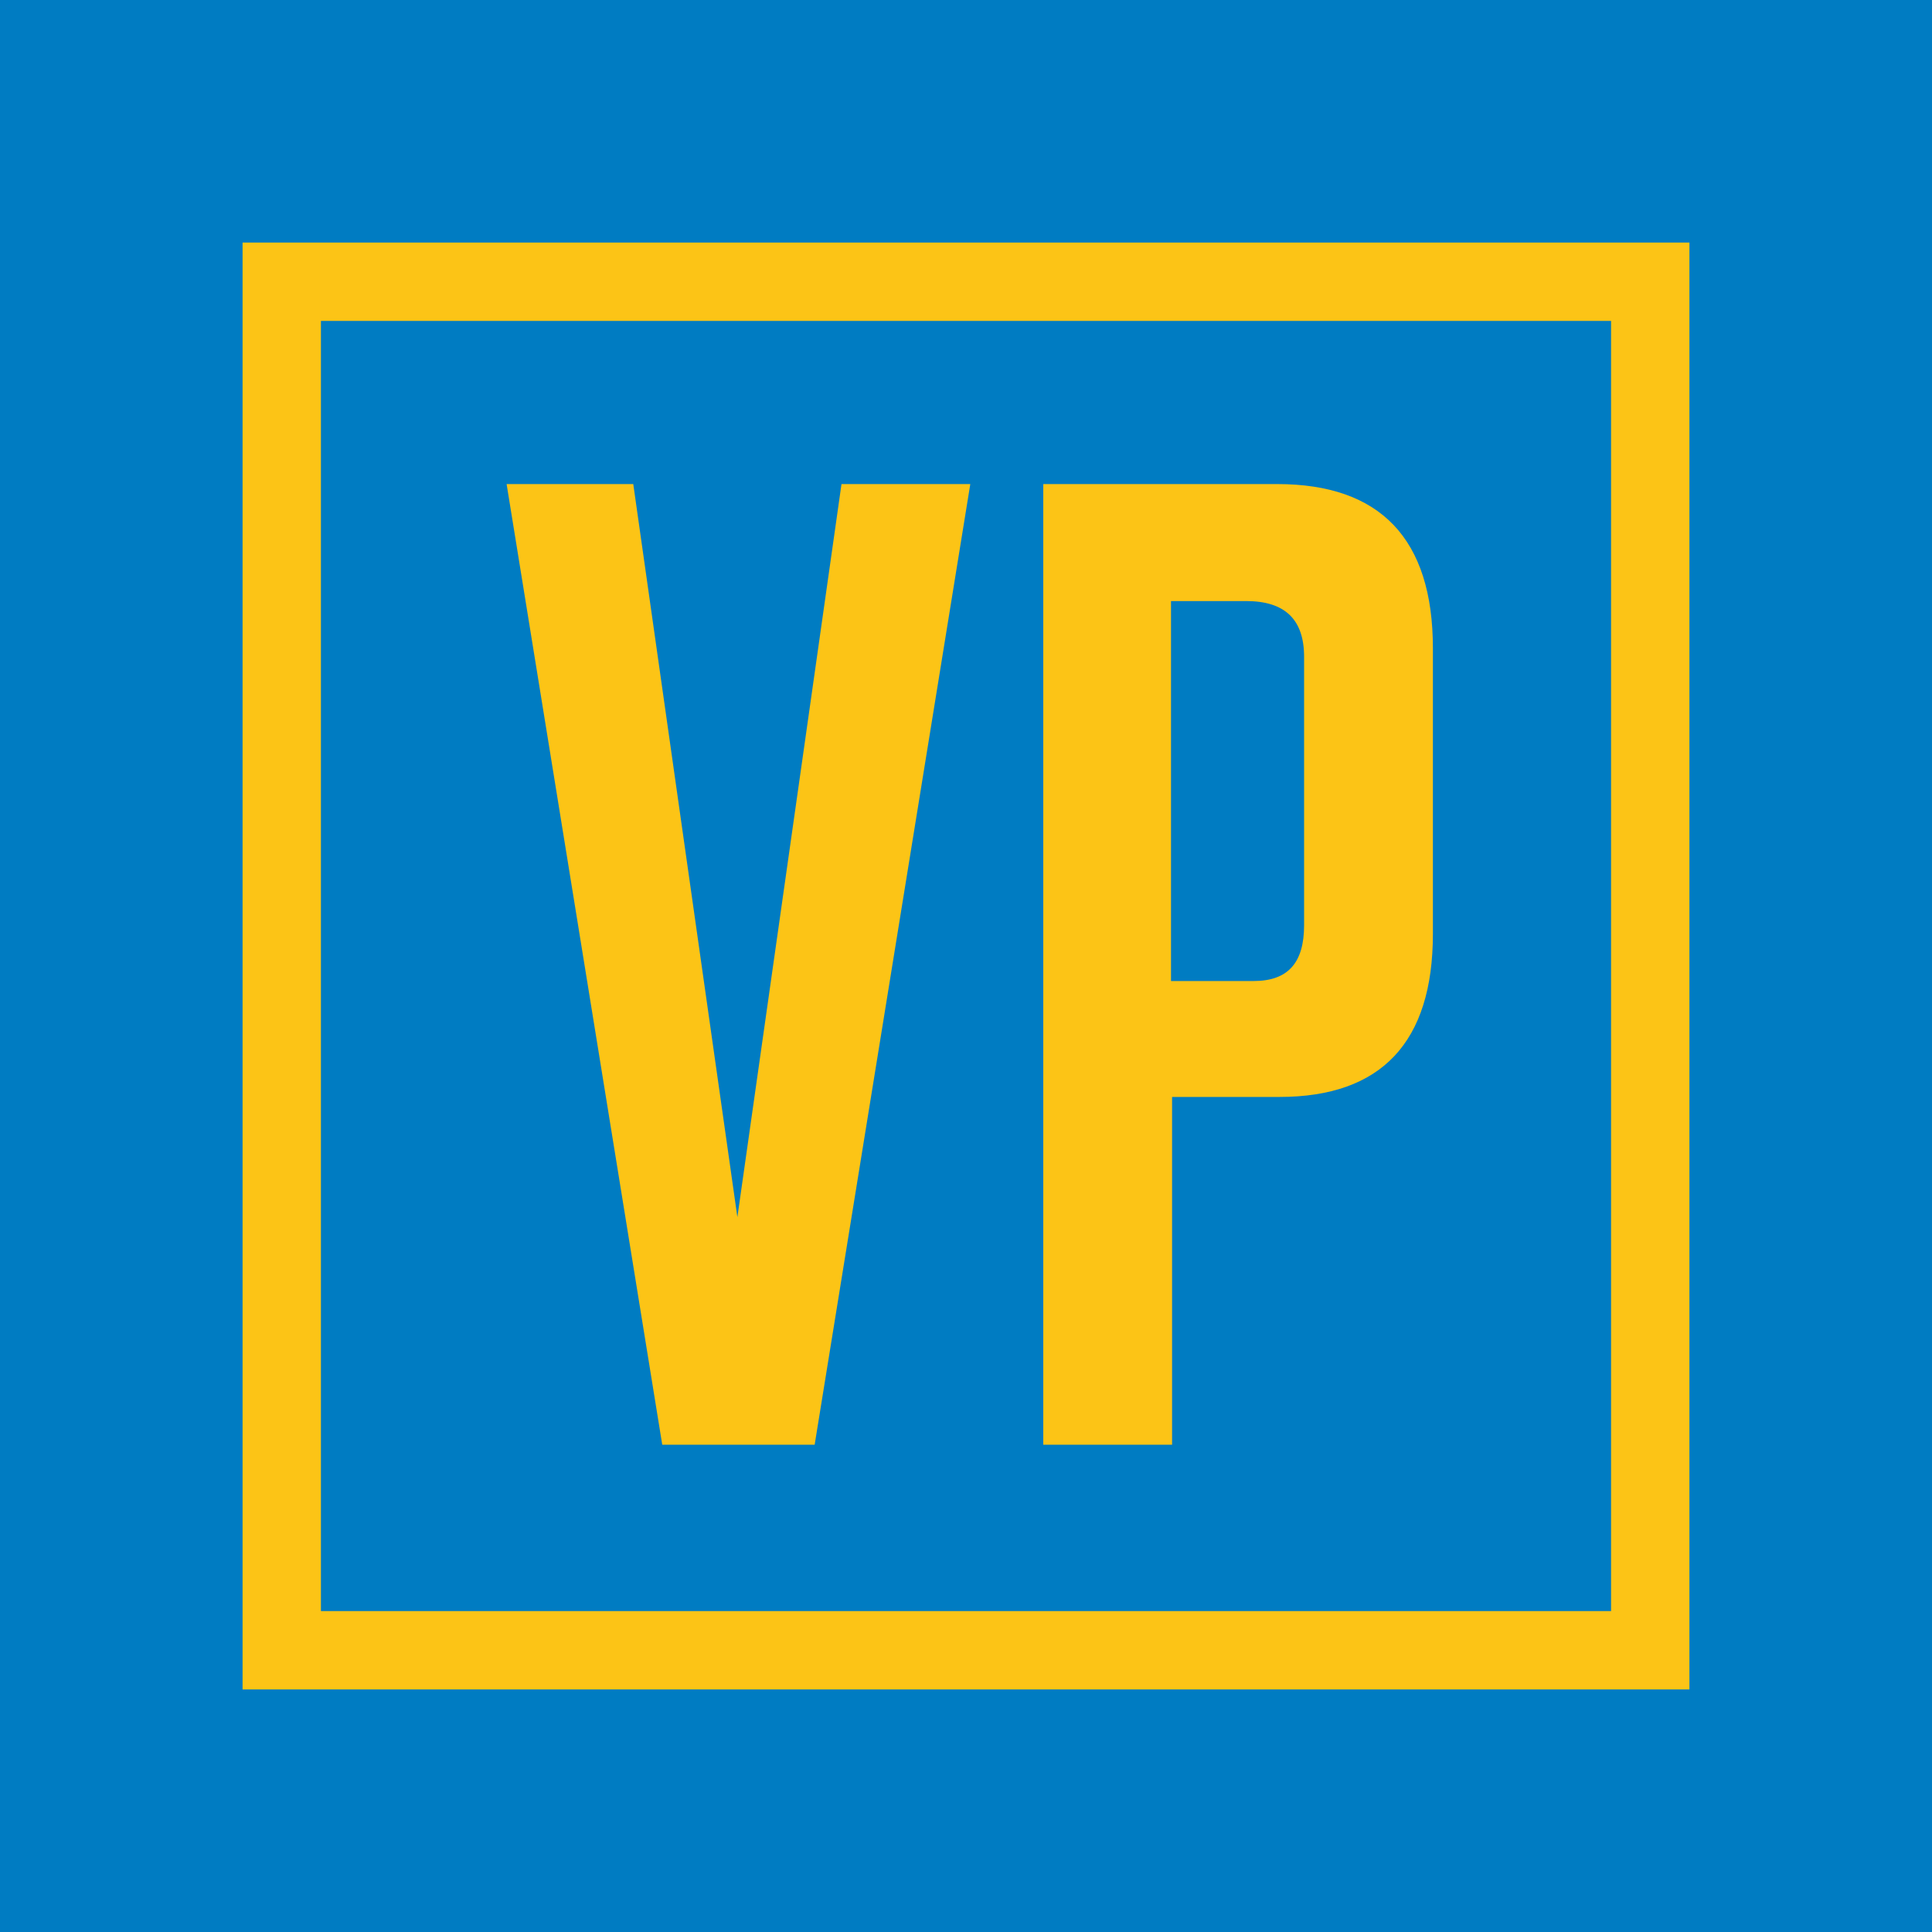 <?xml version="1.0" encoding="utf-8"?>
<!-- Generator: Adobe Illustrator 23.0.3, SVG Export Plug-In . SVG Version: 6.00 Build 0)  -->
<svg version="1.1" id="Layer_1" xmlns="http://www.w3.org/2000/svg" xmlns:xlink="http://www.w3.org/1999/xlink" x="0px" y="0px"
	 viewBox="0 0 180 180" style="enable-background:new 0 0 180 180;" xml:space="preserve">
<style type="text/css">
	.st0{fill:#007CC2;}
	.st1{fill:#FCC416;}
</style>
<rect class="st0" width="180" height="180"/>
<g>
	<path class="st1" d="M157.4,157.4H22.6V22.6h134.8L157.4,157.4L157.4,157.4z M29.9,150.1h120.2V29.9H29.9V150.1z"/>
</g>
<g>
	<path class="st1" d="M90.4,45.1l-14.5,89.5H61.7L47.2,45.1H59l9.7,68.3l9.7-68.3H90.4z"/>
	<path class="st1" d="M97.2,45.1H119c9.6,0,14.5,5.1,14.5,15.3V87c0,10.1-4.8,15.2-14.3,15.2h-10v32.4h-12V45.1z M109.2,91.4h7.6
		c3.2,0,4.7-1.7,4.7-5.2v-25c0-3.5-1.8-5.2-5.4-5.2h-7v35.4H109.2z"/>
</g>
</svg>
